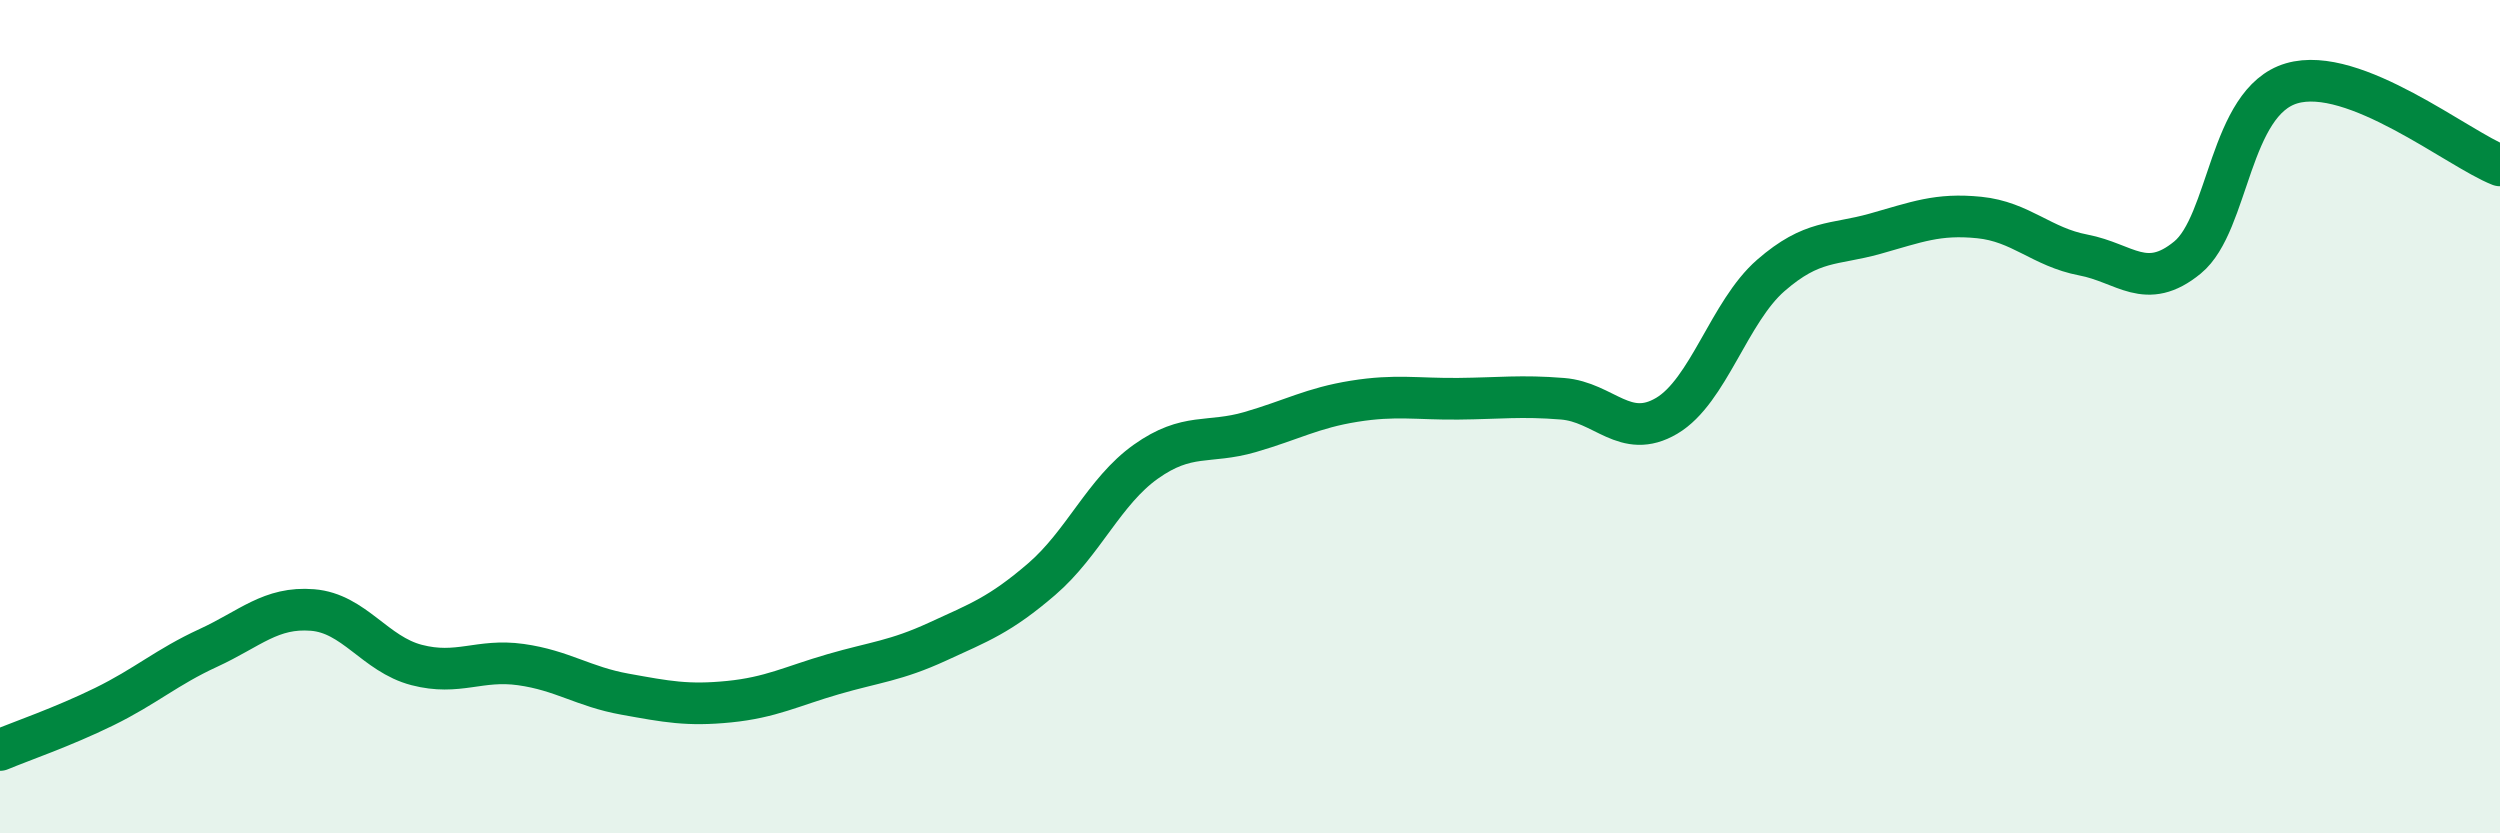 
    <svg width="60" height="20" viewBox="0 0 60 20" xmlns="http://www.w3.org/2000/svg">
      <path
        d="M 0,18 C 0.5,17.79 1.5,17.45 2.5,16.96 C 3.5,16.47 4,16.01 5,15.55 C 6,15.09 6.5,14.56 7.5,14.64 C 8.5,14.72 9,15.7 10,15.96 C 11,16.22 11.5,15.81 12.5,15.95 C 13.5,16.09 14,16.48 15,16.66 C 16,16.84 16.5,16.94 17.5,16.84 C 18.5,16.74 19,16.47 20,16.18 C 21,15.89 21.5,15.86 22.5,15.4 C 23.5,14.94 24,14.76 25,13.9 C 26,13.04 26.5,11.79 27.5,11.08 C 28.5,10.37 29,10.66 30,10.37 C 31,10.08 31.5,9.79 32.5,9.63 C 33.5,9.47 34,9.58 35,9.57 C 36,9.56 36.5,9.49 37.5,9.57 C 38.5,9.65 39,10.57 40,9.98 C 41,9.39 41.5,7.48 42.5,6.61 C 43.5,5.74 44,5.89 45,5.61 C 46,5.33 46.5,5.12 47.5,5.22 C 48.5,5.32 49,5.93 50,6.12 C 51,6.31 51.5,7 52.5,6.18 C 53.5,5.36 53.5,2.44 55,2 C 56.5,1.56 59,3.58 60,3.97L60 20L0 20Z"
        fill="#008740"
        opacity="0.1"
        stroke-linecap="round"
        stroke-linejoin="round"
      />
      <path
        d="M 0,18 C 0.5,17.79 1.5,17.45 2.5,16.96 C 3.5,16.47 4,16.01 5,15.55 C 6,15.09 6.5,14.56 7.5,14.64 C 8.5,14.72 9,15.7 10,15.96 C 11,16.22 11.5,15.81 12.5,15.95 C 13.5,16.09 14,16.48 15,16.66 C 16,16.84 16.5,16.94 17.5,16.84 C 18.5,16.74 19,16.47 20,16.18 C 21,15.89 21.5,15.86 22.5,15.4 C 23.5,14.94 24,14.76 25,13.9 C 26,13.04 26.5,11.79 27.5,11.08 C 28.5,10.37 29,10.66 30,10.37 C 31,10.08 31.5,9.79 32.5,9.63 C 33.5,9.47 34,9.58 35,9.57 C 36,9.56 36.5,9.49 37.5,9.57 C 38.5,9.65 39,10.57 40,9.98 C 41,9.39 41.5,7.48 42.5,6.61 C 43.5,5.74 44,5.89 45,5.61 C 46,5.33 46.5,5.12 47.5,5.22 C 48.5,5.32 49,5.93 50,6.12 C 51,6.31 51.5,7 52.5,6.18 C 53.5,5.36 53.5,2.44 55,2 C 56.5,1.56 59,3.58 60,3.97"
        stroke="#008740"
        stroke-width="1"
        fill="none"
        stroke-linecap="round"
        stroke-linejoin="round"
      />
    </svg>
  